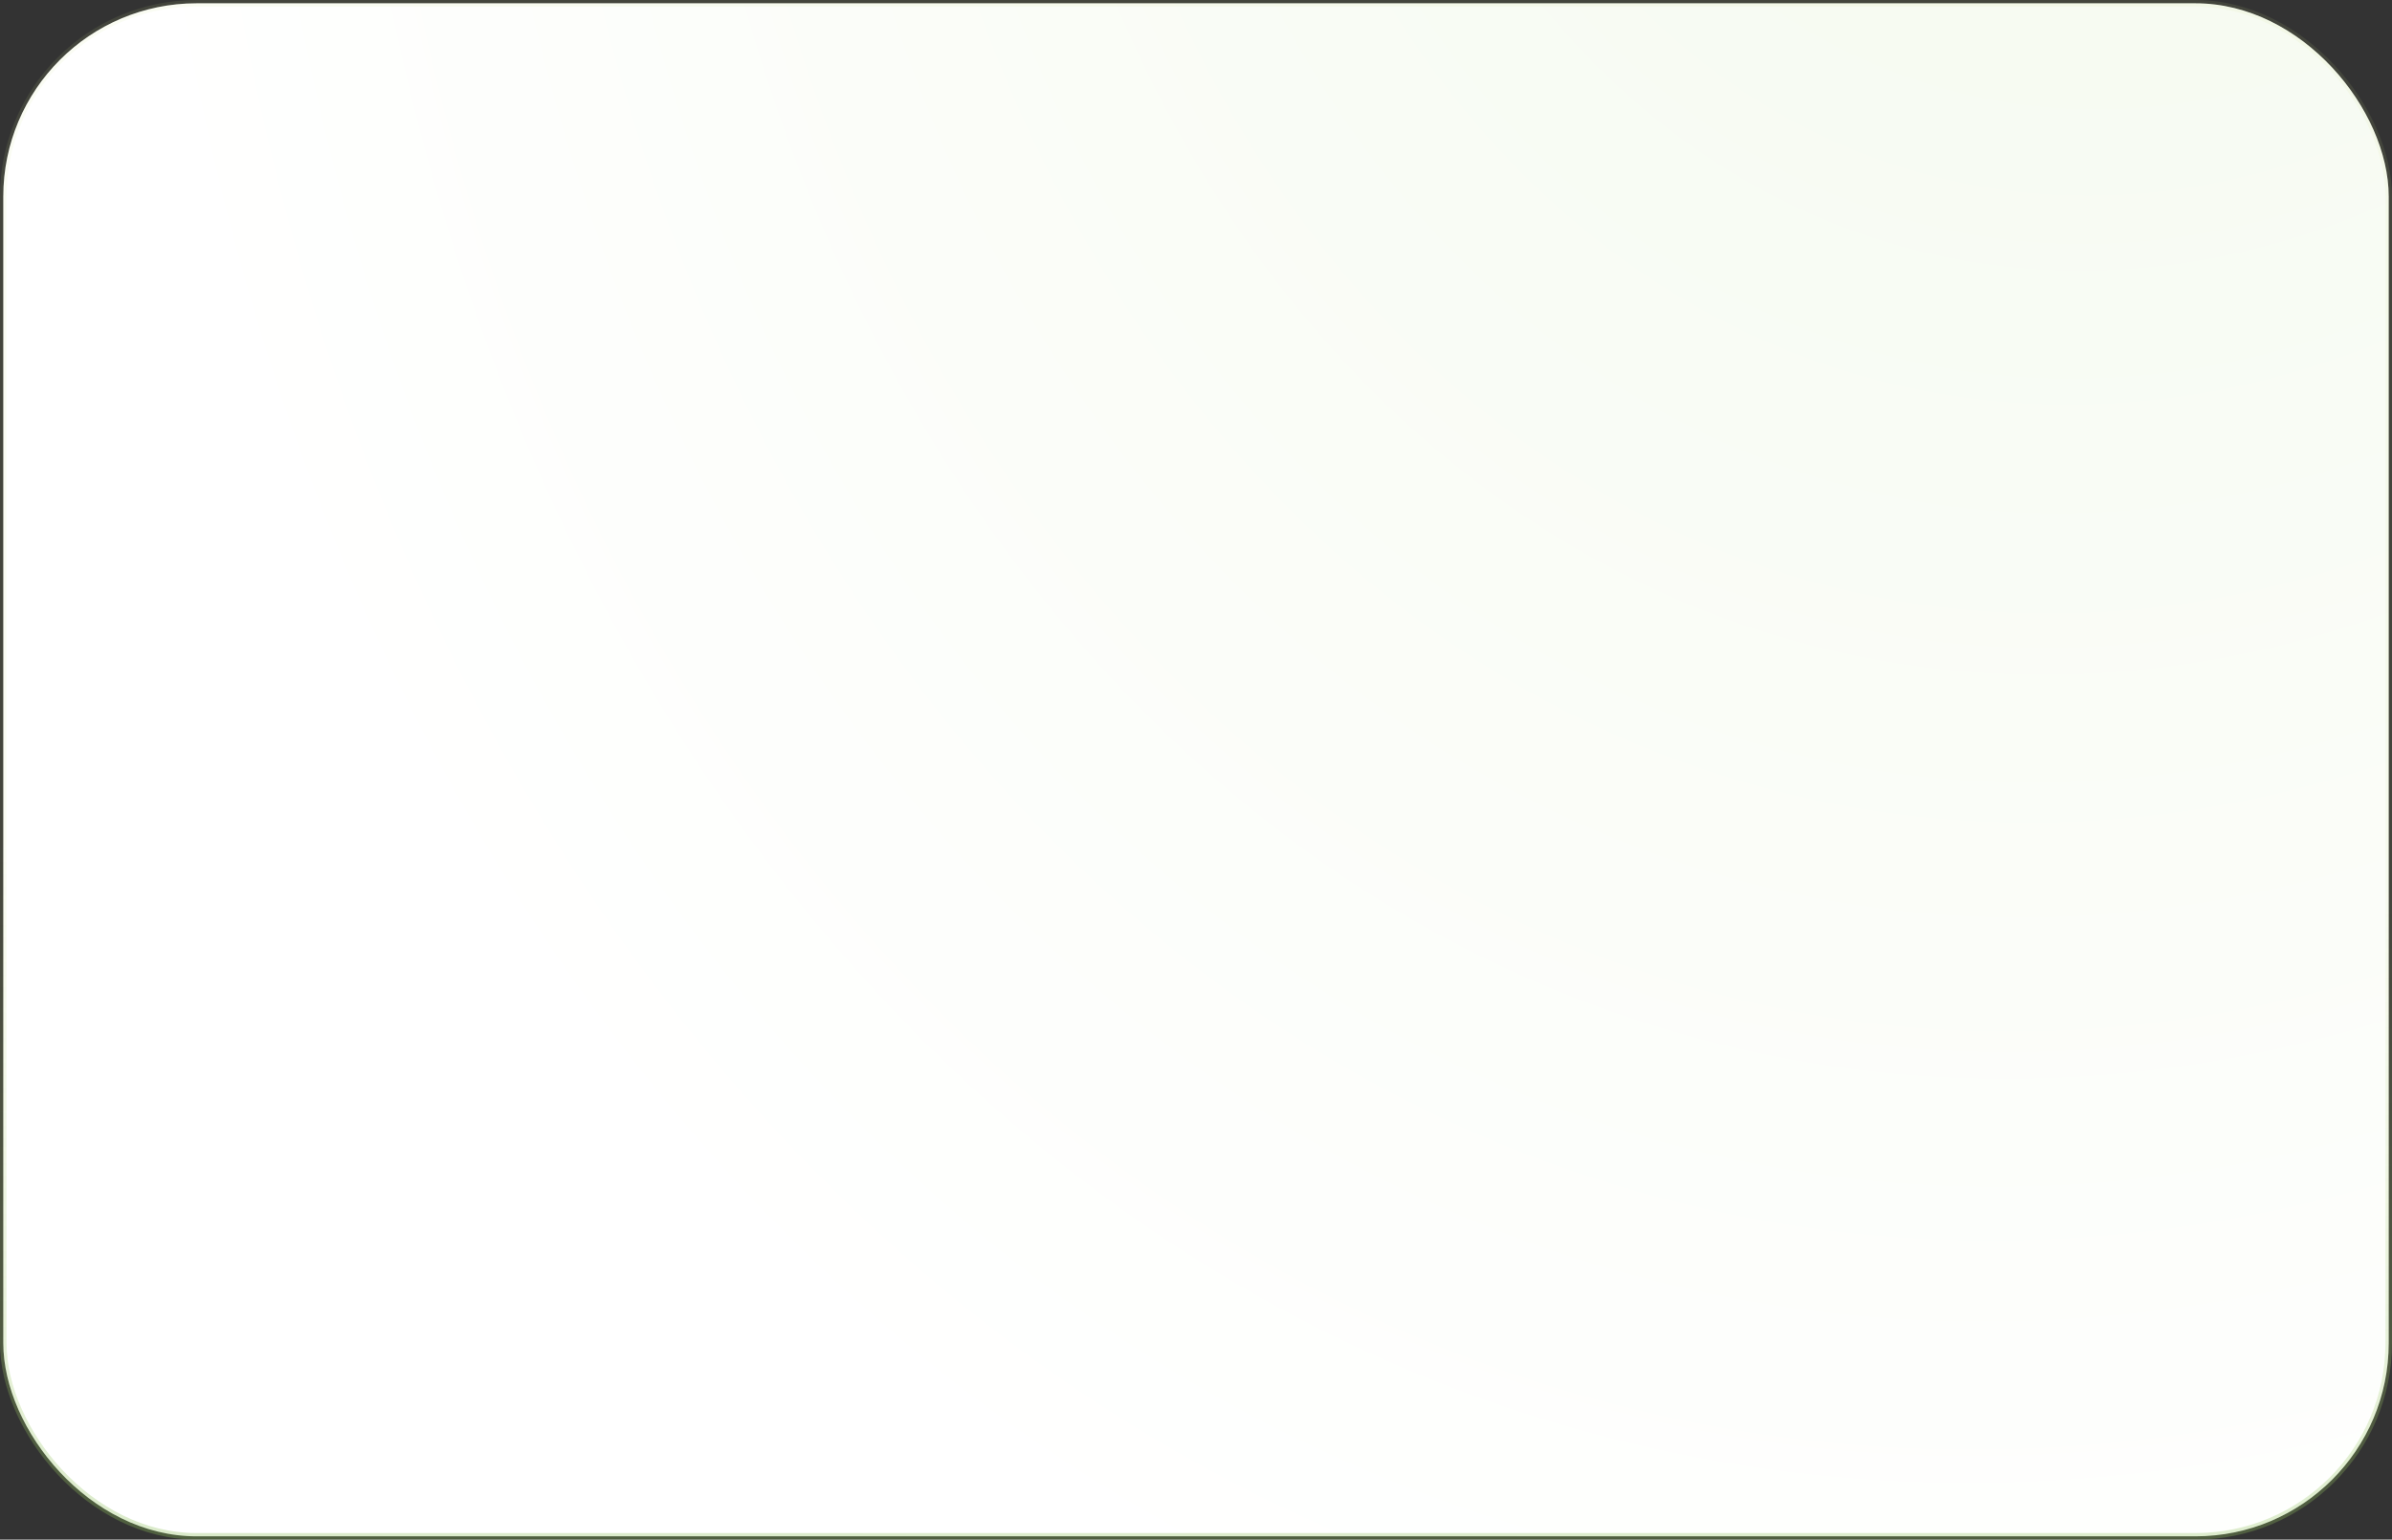 <?xml version="1.0" encoding="UTF-8"?> <svg xmlns="http://www.w3.org/2000/svg" width="365" height="235" viewBox="0 0 365 235" fill="none"><rect x="0" y="0" width="365" height="235" fill="#333333" stroke="none"/><rect x="0.5" y="0.5" width="364" height="234" rx="29.5" fill="white"></rect><rect x="0.5" y="0.5" width="364" height="234" rx="29.5" fill="url(#paint0_radial_120_9118)" fill-opacity="0.08"></rect><rect x="0.5" y="0.5" width="364" height="234" rx="29.5" stroke="url(#paint1_linear_120_9118)"></rect><defs><radialGradient id="paint0_radial_120_9118" cx="0" cy="0" r="1" gradientUnits="userSpaceOnUse" gradientTransform="translate(325.833 -120.99) rotate(103.429) scale(613.584 482.082)"><stop offset="0.171" stop-color="#8BC34B"></stop><stop offset="0.657" stop-color="white"></stop><stop offset="1" stop-color="white"></stop></radialGradient><linearGradient id="paint1_linear_120_9118" x1="170" y1="131.46" x2="166.753" y2="278.01" gradientUnits="userSpaceOnUse"><stop stop-color="#D5E38E" stop-opacity="0.1"></stop><stop offset="1" stop-color="#70B145" stop-opacity="0.4"></stop></linearGradient></defs></svg> 